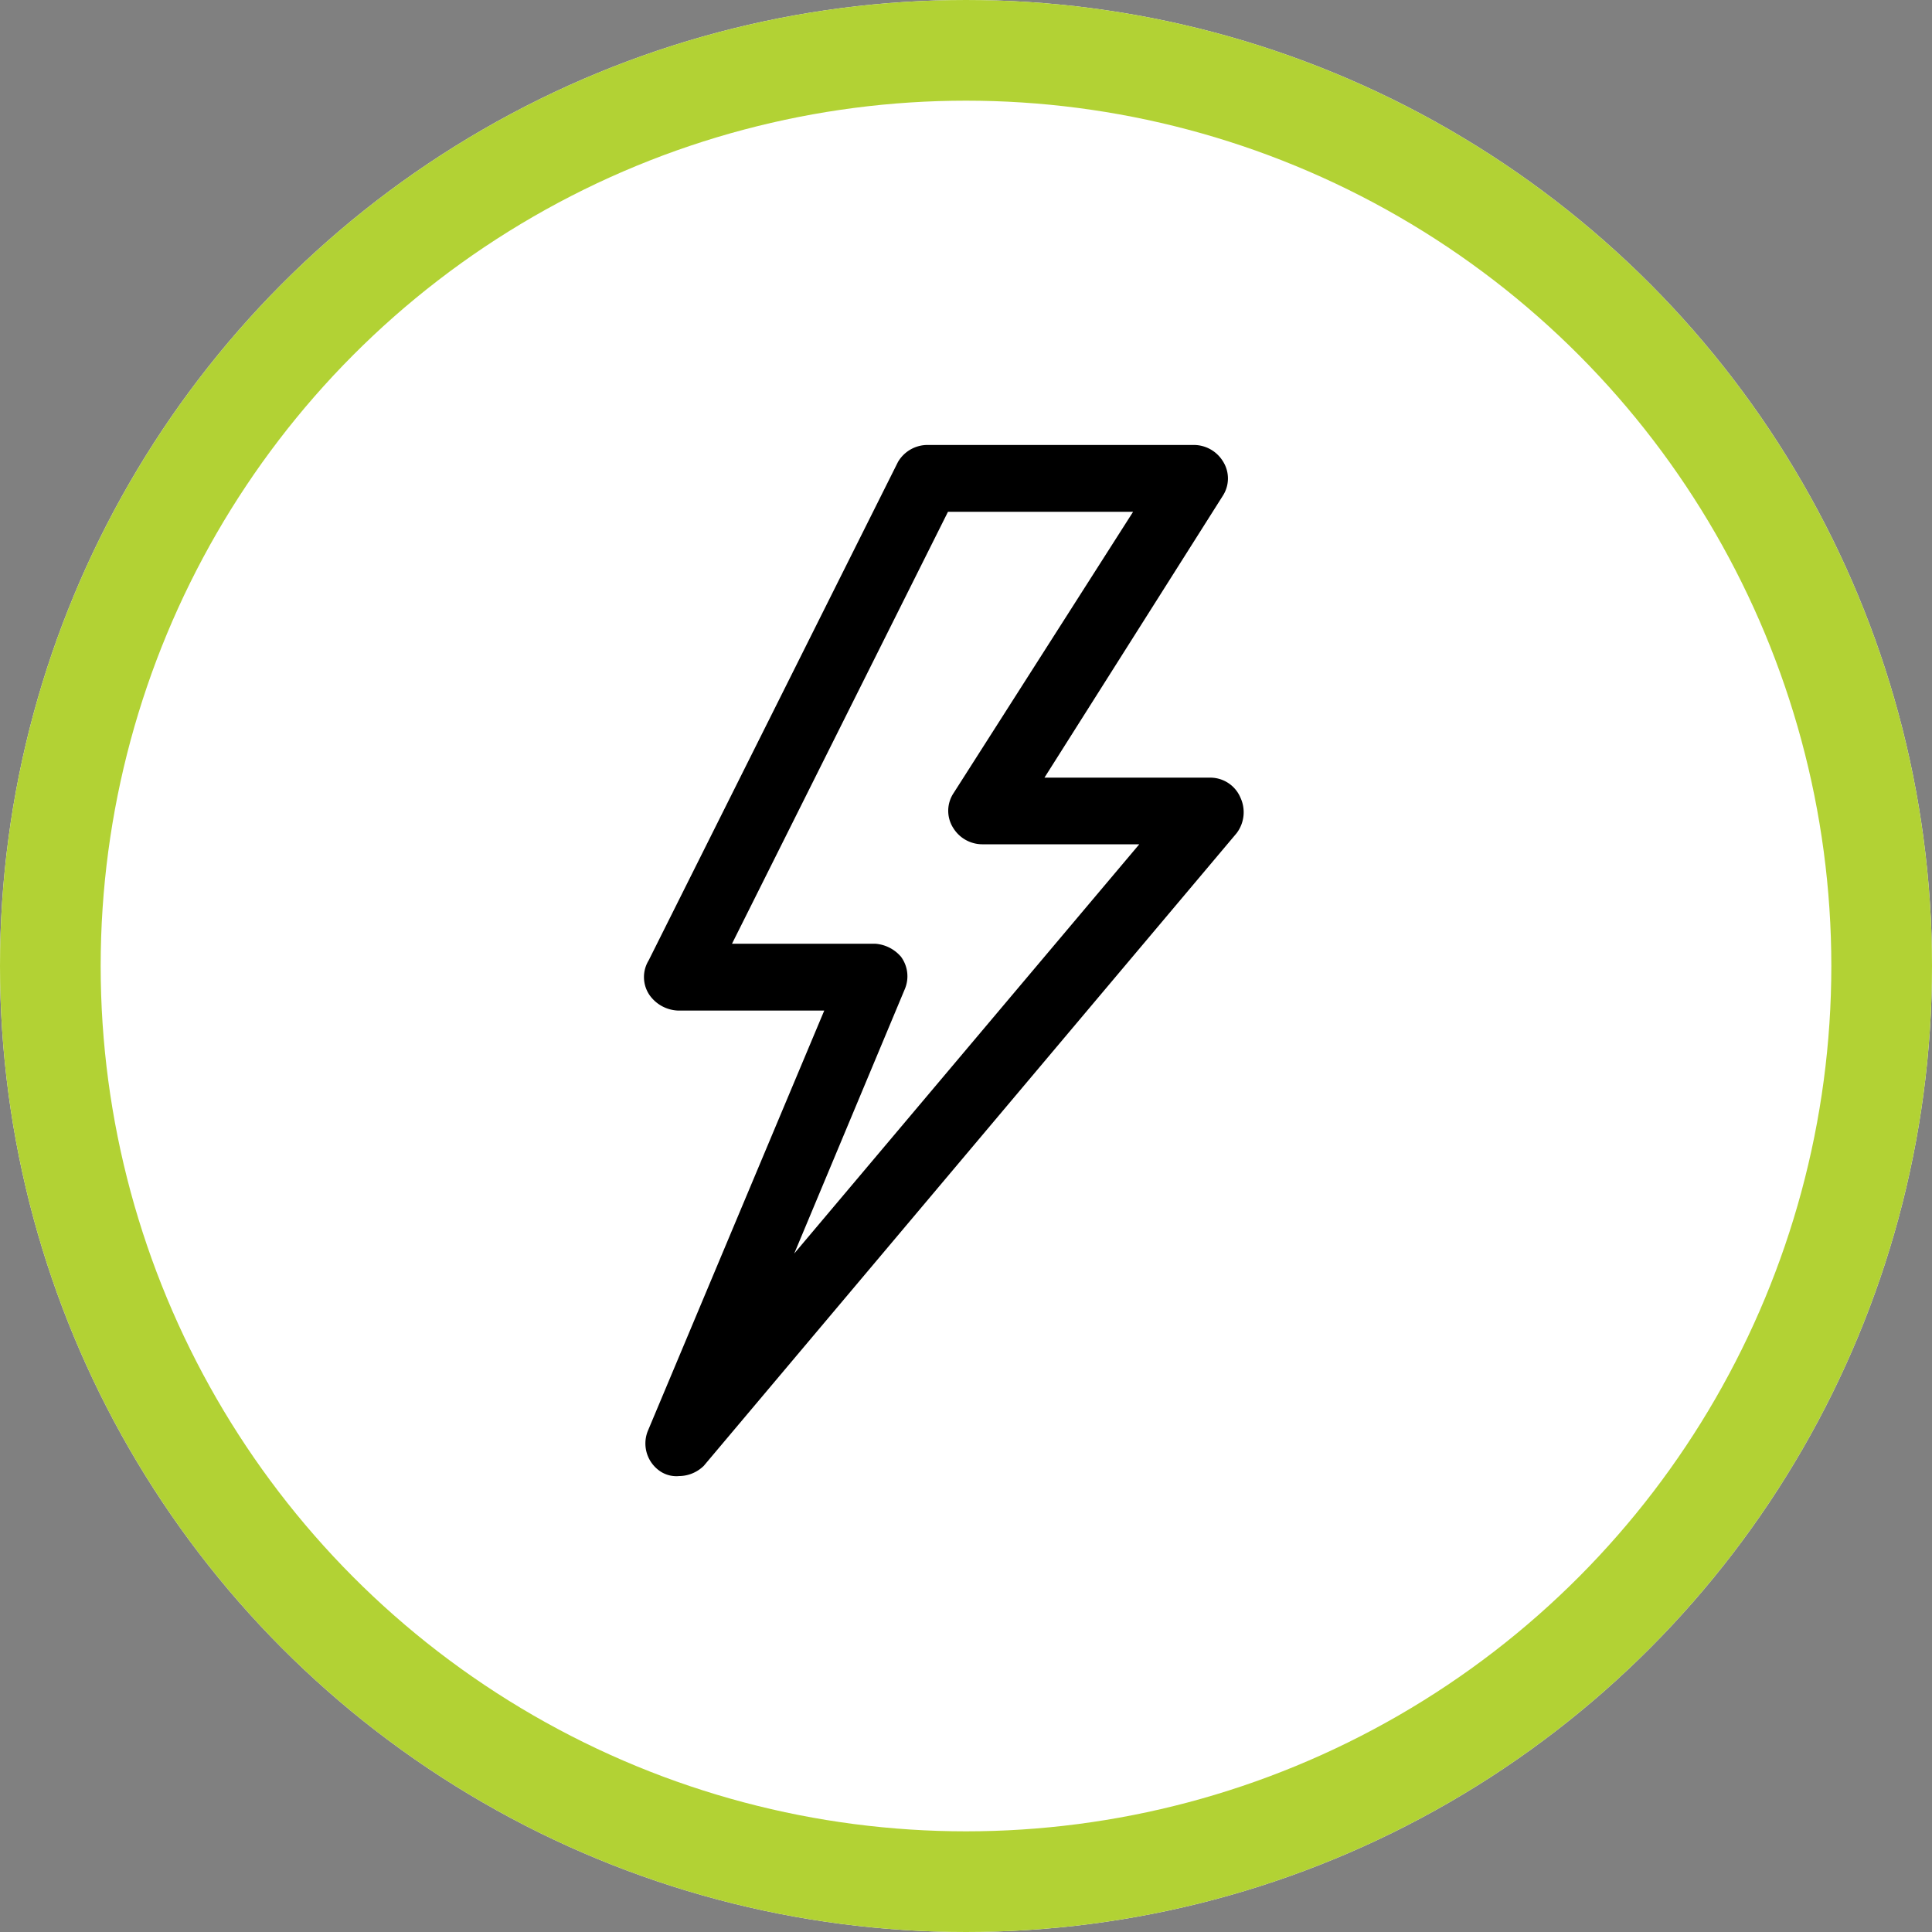 <svg xmlns="http://www.w3.org/2000/svg" width="57.574" height="57.574" viewBox="0 0 57.574 57.574">
  <rect x="0" y="0" width="57.574" height="57.574" fill="#808080" stroke="none"/>
  <g id="MF01" transform="translate(3657 -4179)">
    <g id="Ellipse_16" data-name="Ellipse 16" transform="translate(-3657 4179)" fill="#fff" stroke="#b2d234" stroke-width="3">
      <circle cx="28.787" cy="28.787" r="28.787" stroke="none"/>
      <circle cx="28.787" cy="28.787" r="27.287" fill="none"/>
    </g>
    <path id="Path_358" data-name="Path 358" d="M.52,29.727a.371.371,0,0,1-.248-.05.5.5,0,0,1-.2-.595L5.623,15.855H.52a.591.591,0,0,1-.446-.248.45.45,0,0,1,0-.5L7.506.248A.52.52,0,0,1,7.952,0h7.927a.52.52,0,0,1,.446.248.45.45,0,0,1,0,.5l-5.8,9.166h5.846a.476.476,0,0,1,.446.3.532.532,0,0,1-.05.545L.916,29.579a.563.563,0,0,1-.4.148Zm.793-14.864H6.366a.612.612,0,0,1,.4.2.481.481,0,0,1,.05.446l-4.558,10.9L15.334,10.9H9.587a.52.52,0,0,1-.446-.248.45.45,0,0,1,0-.5L14.987.991H8.249Z" transform="translate(-3637.308 4192.76)" stroke="#000" stroke-width="1"/>
  </g>
</svg>
